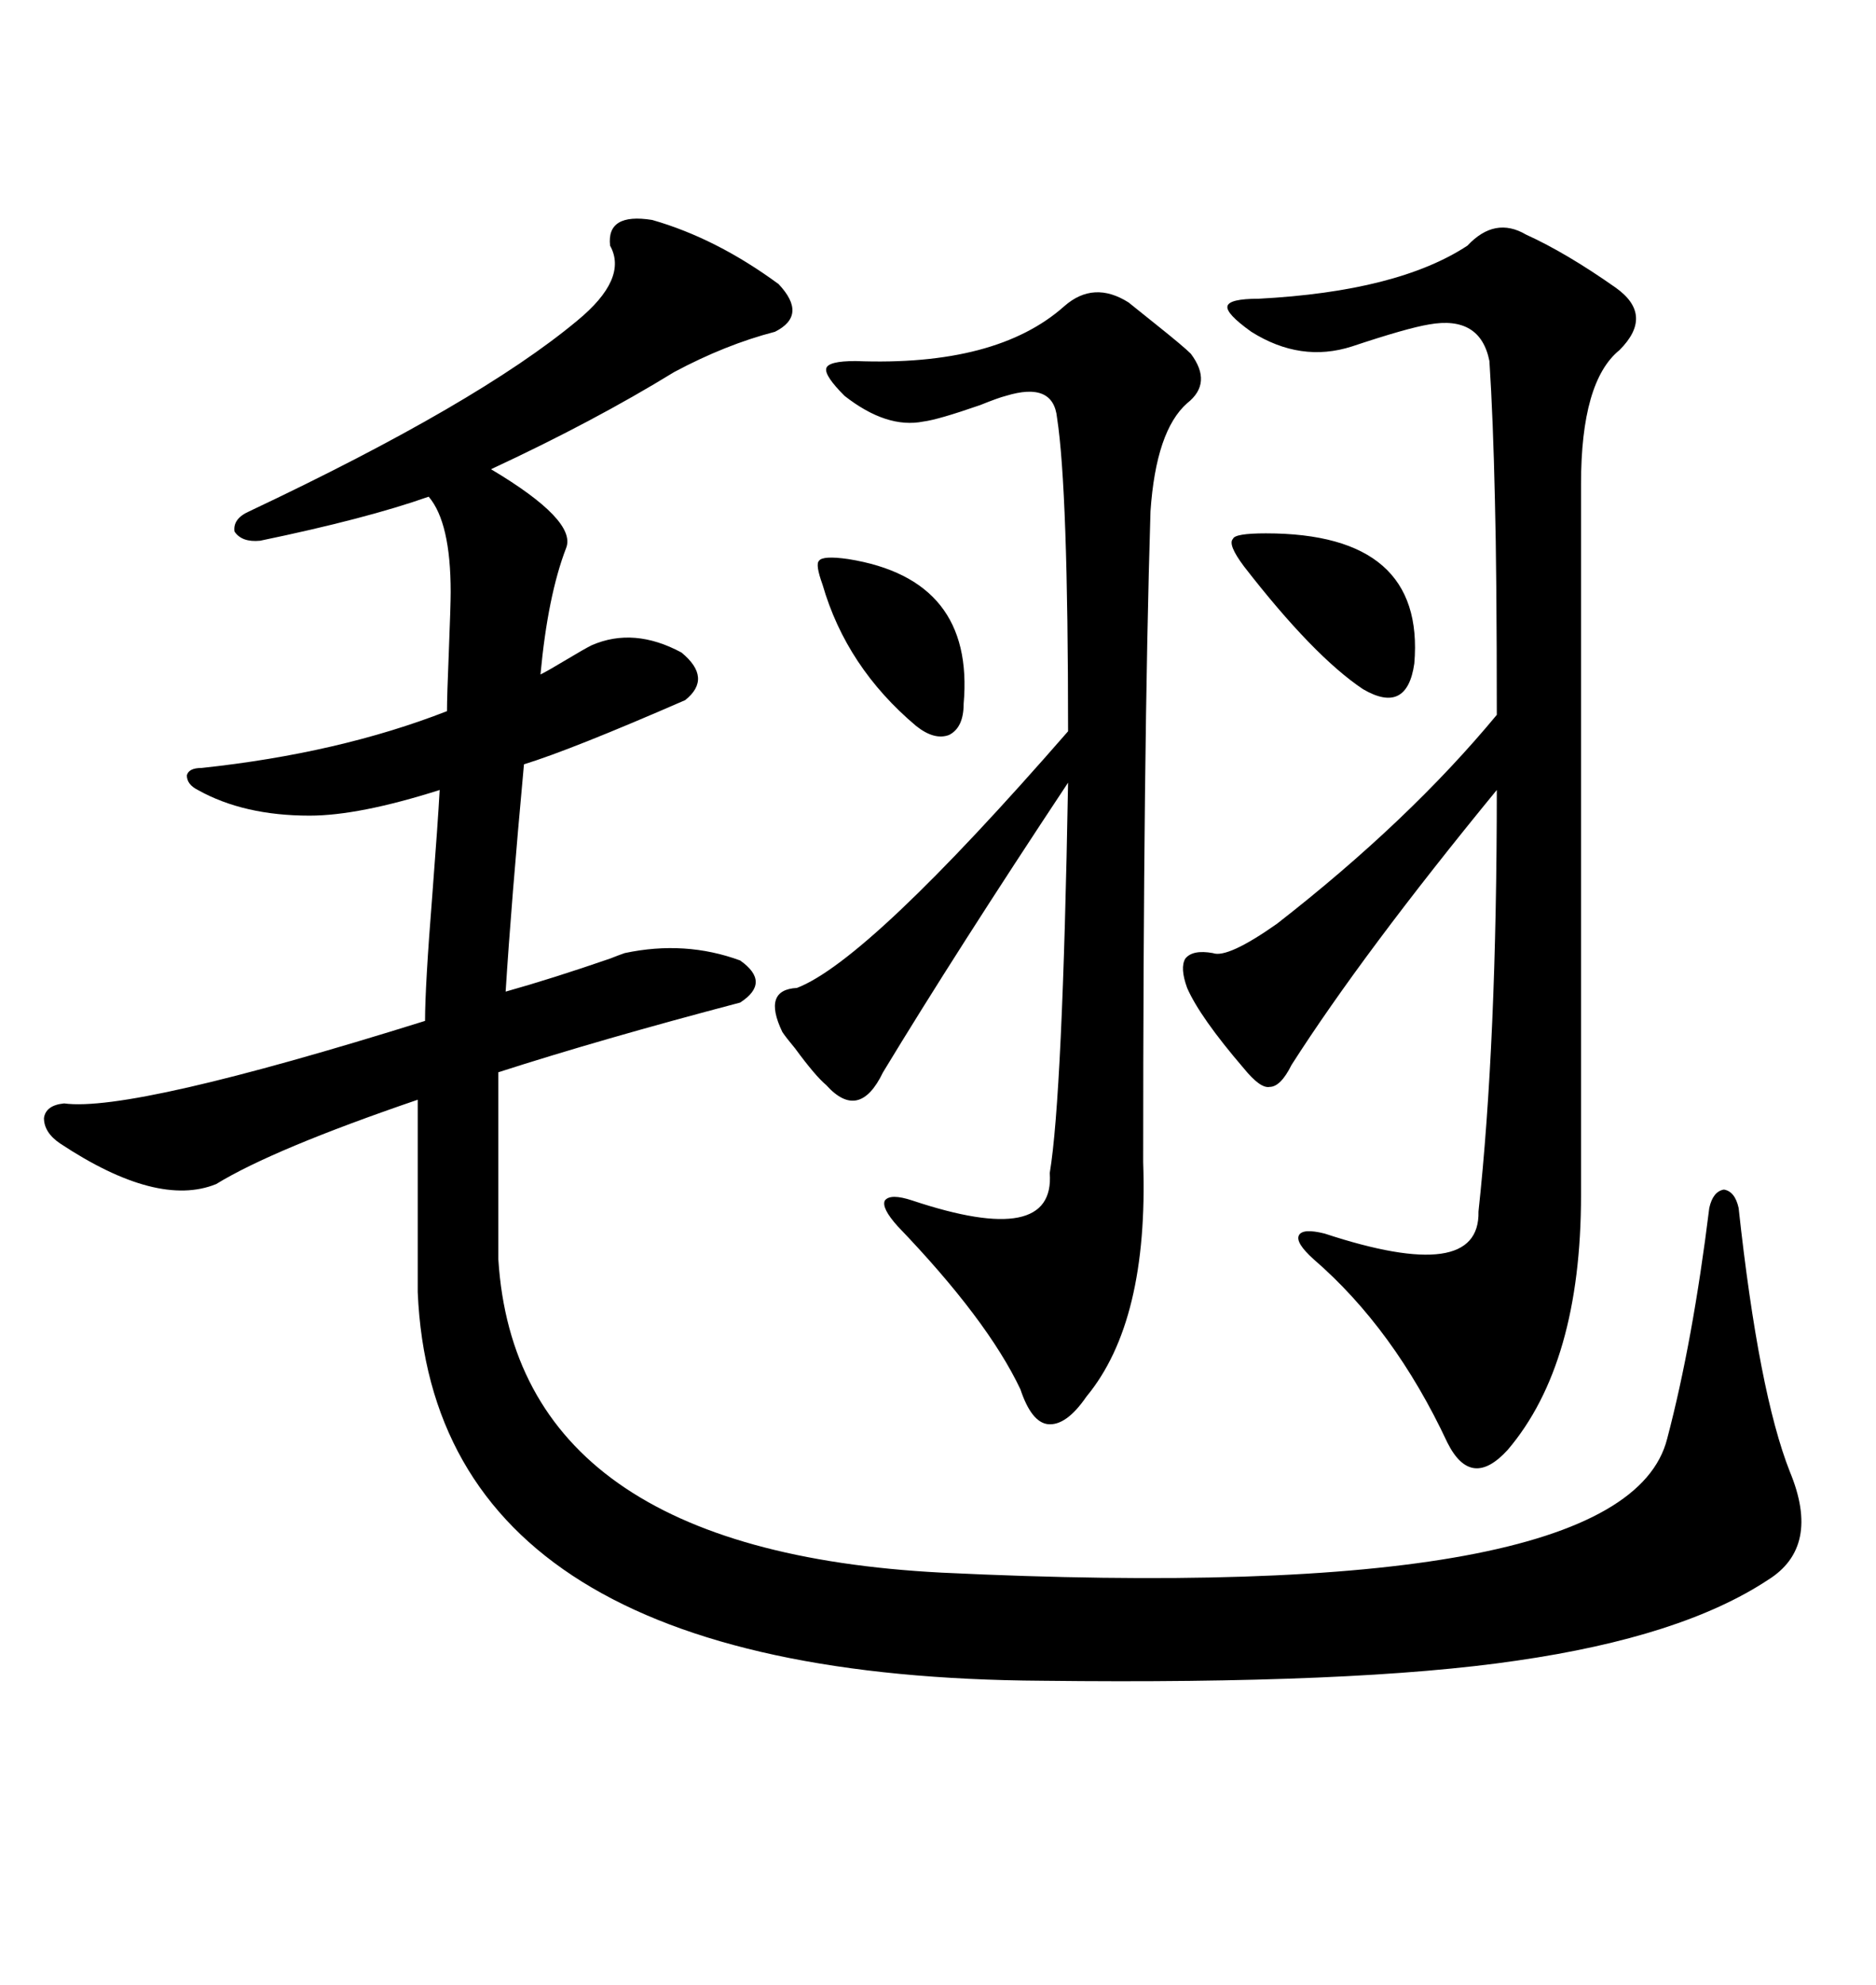 <svg xmlns="http://www.w3.org/2000/svg" xmlns:xlink="http://www.w3.org/1999/xlink" width="300" height="317.285"><path d="M104.30 35.16L104.30 35.16Q114.55 38.09 124.51 45.41L124.51 45.41Q129.20 50.39 123.93 53.03L123.93 53.03Q116.02 55.08 107.81 59.47L107.81 59.47Q94.92 67.38 78.52 75L78.52 75Q92.29 83.20 90.53 87.60L90.53 87.60Q87.60 95.21 86.43 107.81L86.43 107.81Q87.60 107.23 90.53 105.47L90.53 105.47Q93.46 103.71 94.63 103.13L94.63 103.13Q101.37 100.20 108.98 104.30L108.98 104.30Q113.96 108.40 109.57 111.91L109.57 111.91Q91.41 119.82 83.79 122.17L83.79 122.17Q81.74 144.43 80.86 158.50L80.86 158.50Q88.18 156.45 97.56 153.22L97.56 153.22Q99.02 152.64 99.90 152.34L99.90 152.34Q109.57 150.29 118.36 153.52L118.36 153.52Q123.34 157.03 118.36 160.25L118.36 160.25Q96.09 166.11 79.69 171.39L79.69 171.39L79.69 201.27Q82.62 247.85 150.59 251.37L150.59 251.37Q259.86 256.64 266.60 229.98L266.60 229.98Q270.70 214.45 273.34 193.07L273.34 193.07Q273.93 190.43 275.68 190.14L275.68 190.14Q277.44 190.43 278.03 193.07L278.03 193.07Q281.25 222.66 286.23 235.25L286.23 235.25Q291.21 247.27 282.71 252.54L282.71 252.54Q268.95 261.62 242.58 265.43L242.58 265.43Q216.80 269.24 166.70 268.65L166.70 268.65Q69.43 268.07 66.80 206.54L66.80 206.54L66.80 175.78Q43.65 183.69 34.57 189.26L34.57 189.26Q25.20 193.07 9.67 182.81L9.67 182.81Q7.03 181.05 7.03 178.71L7.03 178.71Q7.32 176.66 10.25 176.37L10.25 176.37Q21.09 177.83 67.97 163.18L67.97 163.18Q67.97 157.62 69.14 142.97L69.14 142.97Q70.02 131.54 70.31 126.27L70.31 126.27Q57.42 130.37 49.51 130.37L49.51 130.37Q38.96 130.37 31.64 126.27L31.64 126.27Q29.88 125.39 29.88 123.93L29.88 123.93Q30.18 122.75 32.23 122.75L32.23 122.75Q54.20 120.41 71.48 113.67L71.48 113.67Q71.48 111.33 71.78 104.00L71.78 104.00Q72.07 96.68 72.07 94.63L72.07 94.63Q72.07 83.50 68.55 79.39L68.55 79.39Q58.59 82.91 41.60 86.43L41.60 86.43Q38.67 86.72 37.50 84.96L37.50 84.96Q37.21 82.91 39.84 81.74L39.84 81.74Q76.46 64.45 92.29 51.27L92.29 51.27Q100.49 44.53 97.56 39.26L97.56 39.26Q96.97 33.98 104.30 35.16ZM244.04 37.50L244.04 37.50Q250.49 40.43 258.40 46.00L258.40 46.00Q264.55 50.39 258.98 55.96L258.98 55.96Q252.83 60.94 252.83 77.34L252.83 77.34L252.83 191.02Q252.83 217.97 241.11 231.74L241.11 231.74Q235.25 238.18 231.45 230.57L231.45 230.57Q222.95 212.40 210.06 201.27L210.06 201.27Q207.13 198.63 207.71 197.46L207.71 197.46Q208.30 196.29 211.82 197.17L211.82 197.17Q236.72 205.37 236.43 193.65L236.43 193.65Q239.36 166.70 239.36 126.27L239.36 126.27Q217.97 152.34 206.54 170.21L206.54 170.21Q204.79 173.73 203.03 173.73L203.03 173.73Q201.56 174.02 198.93 170.80L198.93 170.80Q191.89 162.60 189.84 157.91L189.84 157.91Q188.67 154.69 189.55 153.22L189.55 153.22Q190.72 151.76 193.95 152.34L193.95 152.34Q196.29 153.22 204.20 147.66L204.20 147.66Q225.29 131.25 239.36 114.26L239.36 114.26Q239.36 91.70 239.06 79.98L239.06 79.98Q238.77 66.80 238.18 57.71L238.18 57.71Q236.72 50.39 228.52 51.86L228.52 51.86Q225 52.44 216.21 55.37L216.21 55.37Q208.01 58.01 200.10 53.03L200.10 53.03Q196.00 50.10 196.29 48.93L196.29 48.93Q196.58 47.75 201.27 47.75L201.27 47.75Q223.54 46.58 234.67 39.26L234.67 39.26Q239.06 34.57 244.04 37.50ZM180.47 48.34L180.47 48.34Q181.93 49.51 184.86 51.86L184.86 51.86Q189.26 55.37 190.43 56.54L190.43 56.54Q193.95 61.23 189.84 64.45L189.84 64.45Q184.86 68.85 183.98 81.74L183.98 81.74Q182.81 119.82 182.81 185.74L182.81 185.74Q183.69 211.23 173.73 223.24L173.73 223.24Q170.51 227.93 167.58 227.64L167.58 227.64Q164.94 227.34 163.18 222.07L163.18 222.07Q157.91 210.94 143.55 196.00L143.55 196.00Q140.92 193.07 141.50 191.89L141.50 191.89Q142.38 190.72 145.90 191.89L145.90 191.89Q168.75 199.51 167.87 187.50L167.87 187.50Q169.92 175.20 170.80 125.10L170.80 125.10Q152.93 152.05 141.21 171.39L141.21 171.39Q137.40 179.30 132.13 173.44L132.13 173.44Q130.37 171.97 127.15 167.58L127.15 167.58Q125.68 165.82 125.10 164.94L125.10 164.94Q121.88 158.20 127.44 157.91L127.44 157.91Q138.87 153.52 170.80 116.89L170.80 116.89Q170.80 78.22 169.04 66.80L169.04 66.80Q168.46 60.94 160.84 63.28L160.84 63.28Q159.67 63.57 156.74 64.75L156.74 64.75Q150 67.09 147.66 67.38L147.66 67.38Q141.80 68.55 135.06 63.28L135.06 63.28Q131.84 60.06 132.13 58.89L132.13 58.89Q132.42 57.71 136.82 57.71L136.82 57.71Q159.38 58.59 170.21 48.93L170.21 48.93Q174.90 44.82 180.47 48.34ZM202.44 85.25L202.44 85.25Q227.93 85.25 226.17 106.05L226.17 106.05Q225 114.26 217.97 110.16L217.97 110.16Q210.06 104.88 198.93 90.53L198.93 90.53Q196.29 87.01 197.17 86.13L197.17 86.13Q197.46 85.25 202.44 85.25ZM135.64 89.36L135.64 89.36Q155.86 92.58 154.10 112.50L154.10 112.50Q154.10 116.31 151.76 117.48L151.76 117.48Q149.41 118.36 146.48 116.02L146.48 116.02Q135.35 106.64 131.54 93.46L131.54 93.46Q130.37 90.23 130.96 89.65L130.96 89.65Q131.54 88.77 135.64 89.36Z"/></svg>
